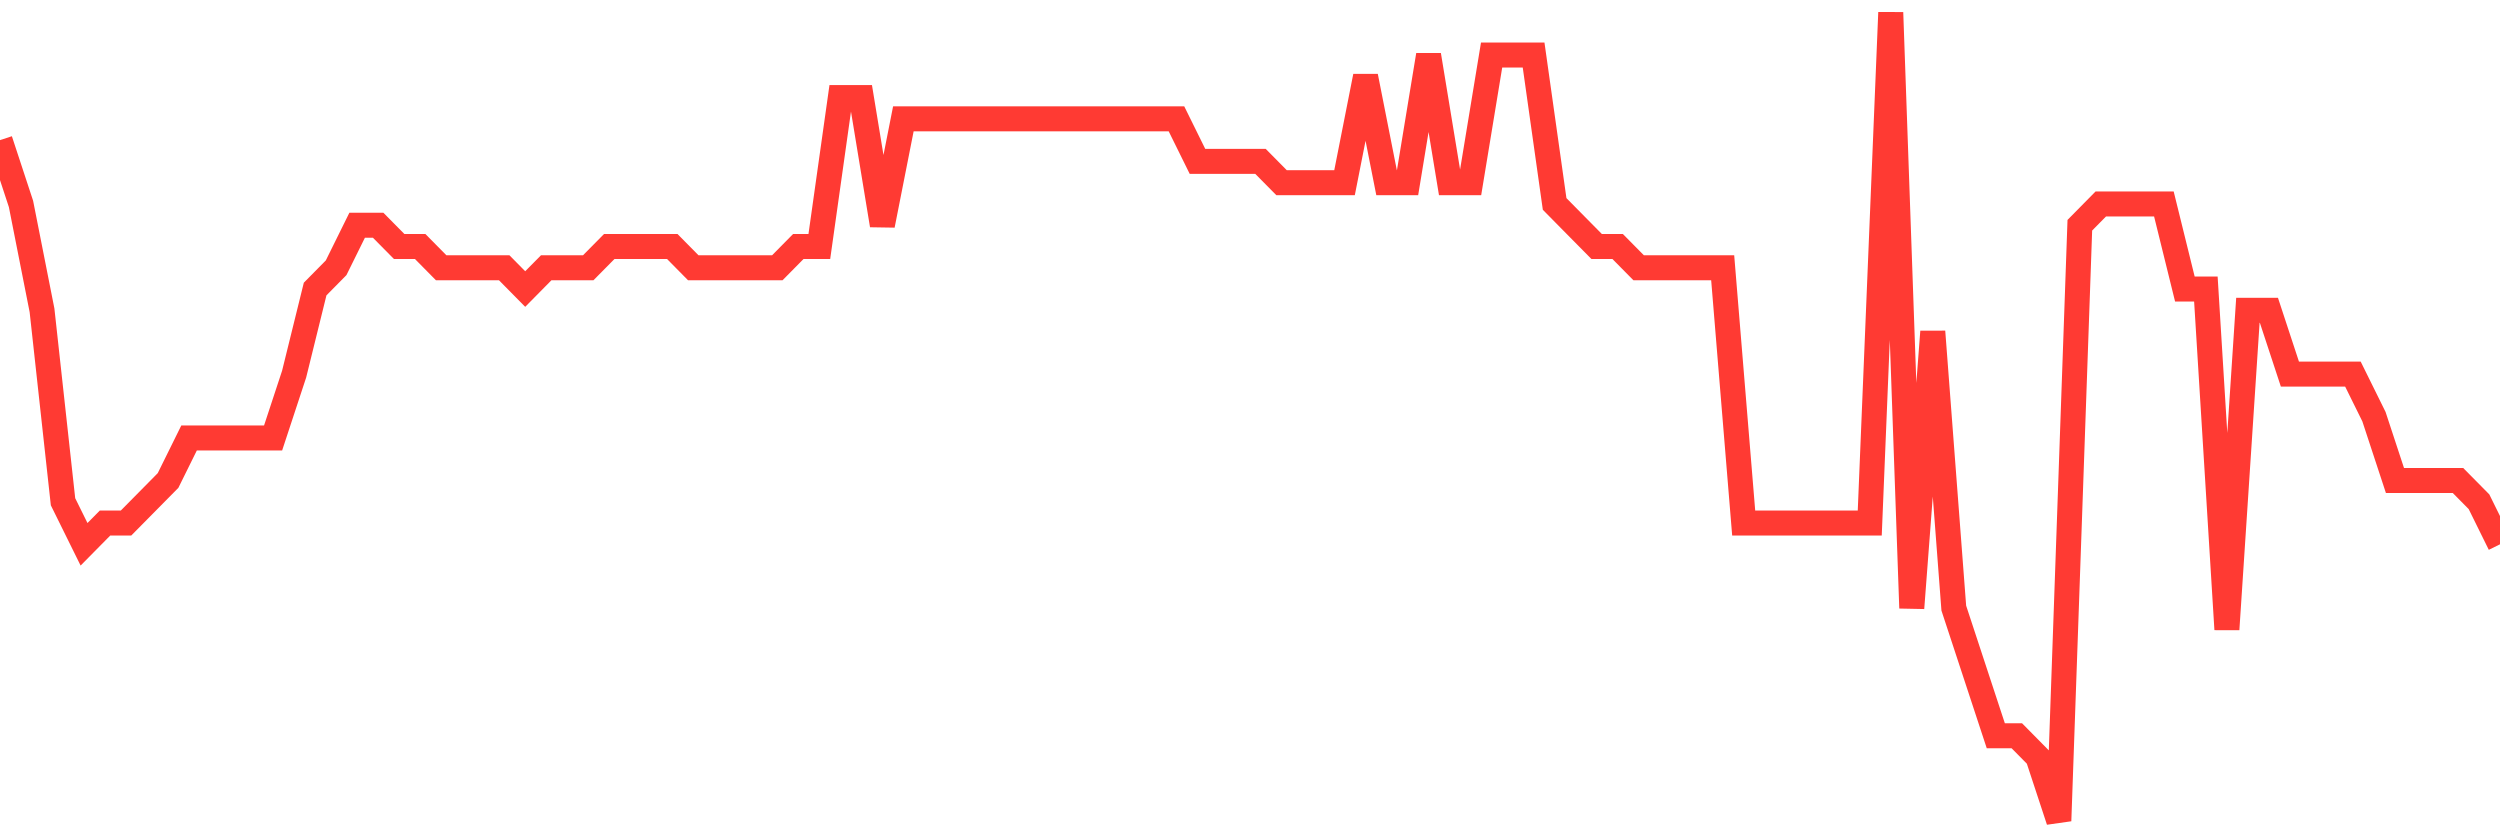 <svg
  xmlns="http://www.w3.org/2000/svg"
  xmlns:xlink="http://www.w3.org/1999/xlink"
  width="120"
  height="40"
  viewBox="0 0 120 40"
  preserveAspectRatio="none"
>
  <polyline
    points="0,6.726 1.008,9.789 2.017,14.895 3.025,24.084 4.034,26.126 5.042,25.105 6.05,25.105 7.059,24.084 8.067,23.063 9.076,21.021 10.084,21.021 11.092,21.021 12.101,21.021 13.109,21.021 14.118,17.958 15.126,13.874 16.134,12.853 17.143,10.811 18.151,10.811 19.16,11.832 20.168,11.832 21.176,12.853 22.185,12.853 23.193,12.853 24.202,12.853 25.21,13.874 26.218,12.853 27.227,12.853 28.235,12.853 29.244,11.832 30.252,11.832 31.261,11.832 32.269,11.832 33.277,12.853 34.286,12.853 35.294,12.853 36.303,12.853 37.311,12.853 38.319,11.832 39.328,11.832 40.336,4.684 41.345,4.684 42.353,10.811 43.361,5.705 44.37,5.705 45.378,5.705 46.387,5.705 47.395,5.705 48.403,5.705 49.412,5.705 50.42,5.705 51.429,5.705 52.437,5.705 53.445,5.705 54.454,5.705 55.462,5.705 56.471,5.705 57.479,7.747 58.487,7.747 59.496,7.747 60.504,7.747 61.513,8.768 62.521,8.768 63.529,8.768 64.538,8.768 65.546,3.663 66.555,8.768 67.563,8.768 68.571,2.642 69.58,8.768 70.588,8.768 71.597,2.642 72.605,2.642 73.613,2.642 74.622,9.789 75.63,10.811 76.639,11.832 77.647,11.832 78.655,12.853 79.664,12.853 80.672,12.853 81.681,12.853 82.689,12.853 83.697,25.105 84.706,25.105 85.714,25.105 86.723,25.105 87.731,25.105 88.739,25.105 89.748,25.105 90.756,0.6 91.765,29.189 92.773,15.916 93.782,29.189 94.79,32.253 95.798,35.316 96.807,35.316 97.815,36.337 98.824,39.4 99.832,10.811 100.84,9.789 101.849,9.789 102.857,9.789 103.866,9.789 104.874,13.874 105.882,13.874 106.891,30.211 107.899,14.895 108.908,14.895 109.916,17.958 110.924,17.958 111.933,17.958 112.941,17.958 113.95,20 114.958,23.063 115.966,23.063 116.975,23.063 117.983,23.063 118.992,24.084 120,26.126"
    fill="none"
    stroke="#ff3a33"
    stroke-width="1.2"
  >
  </polyline>
</svg>